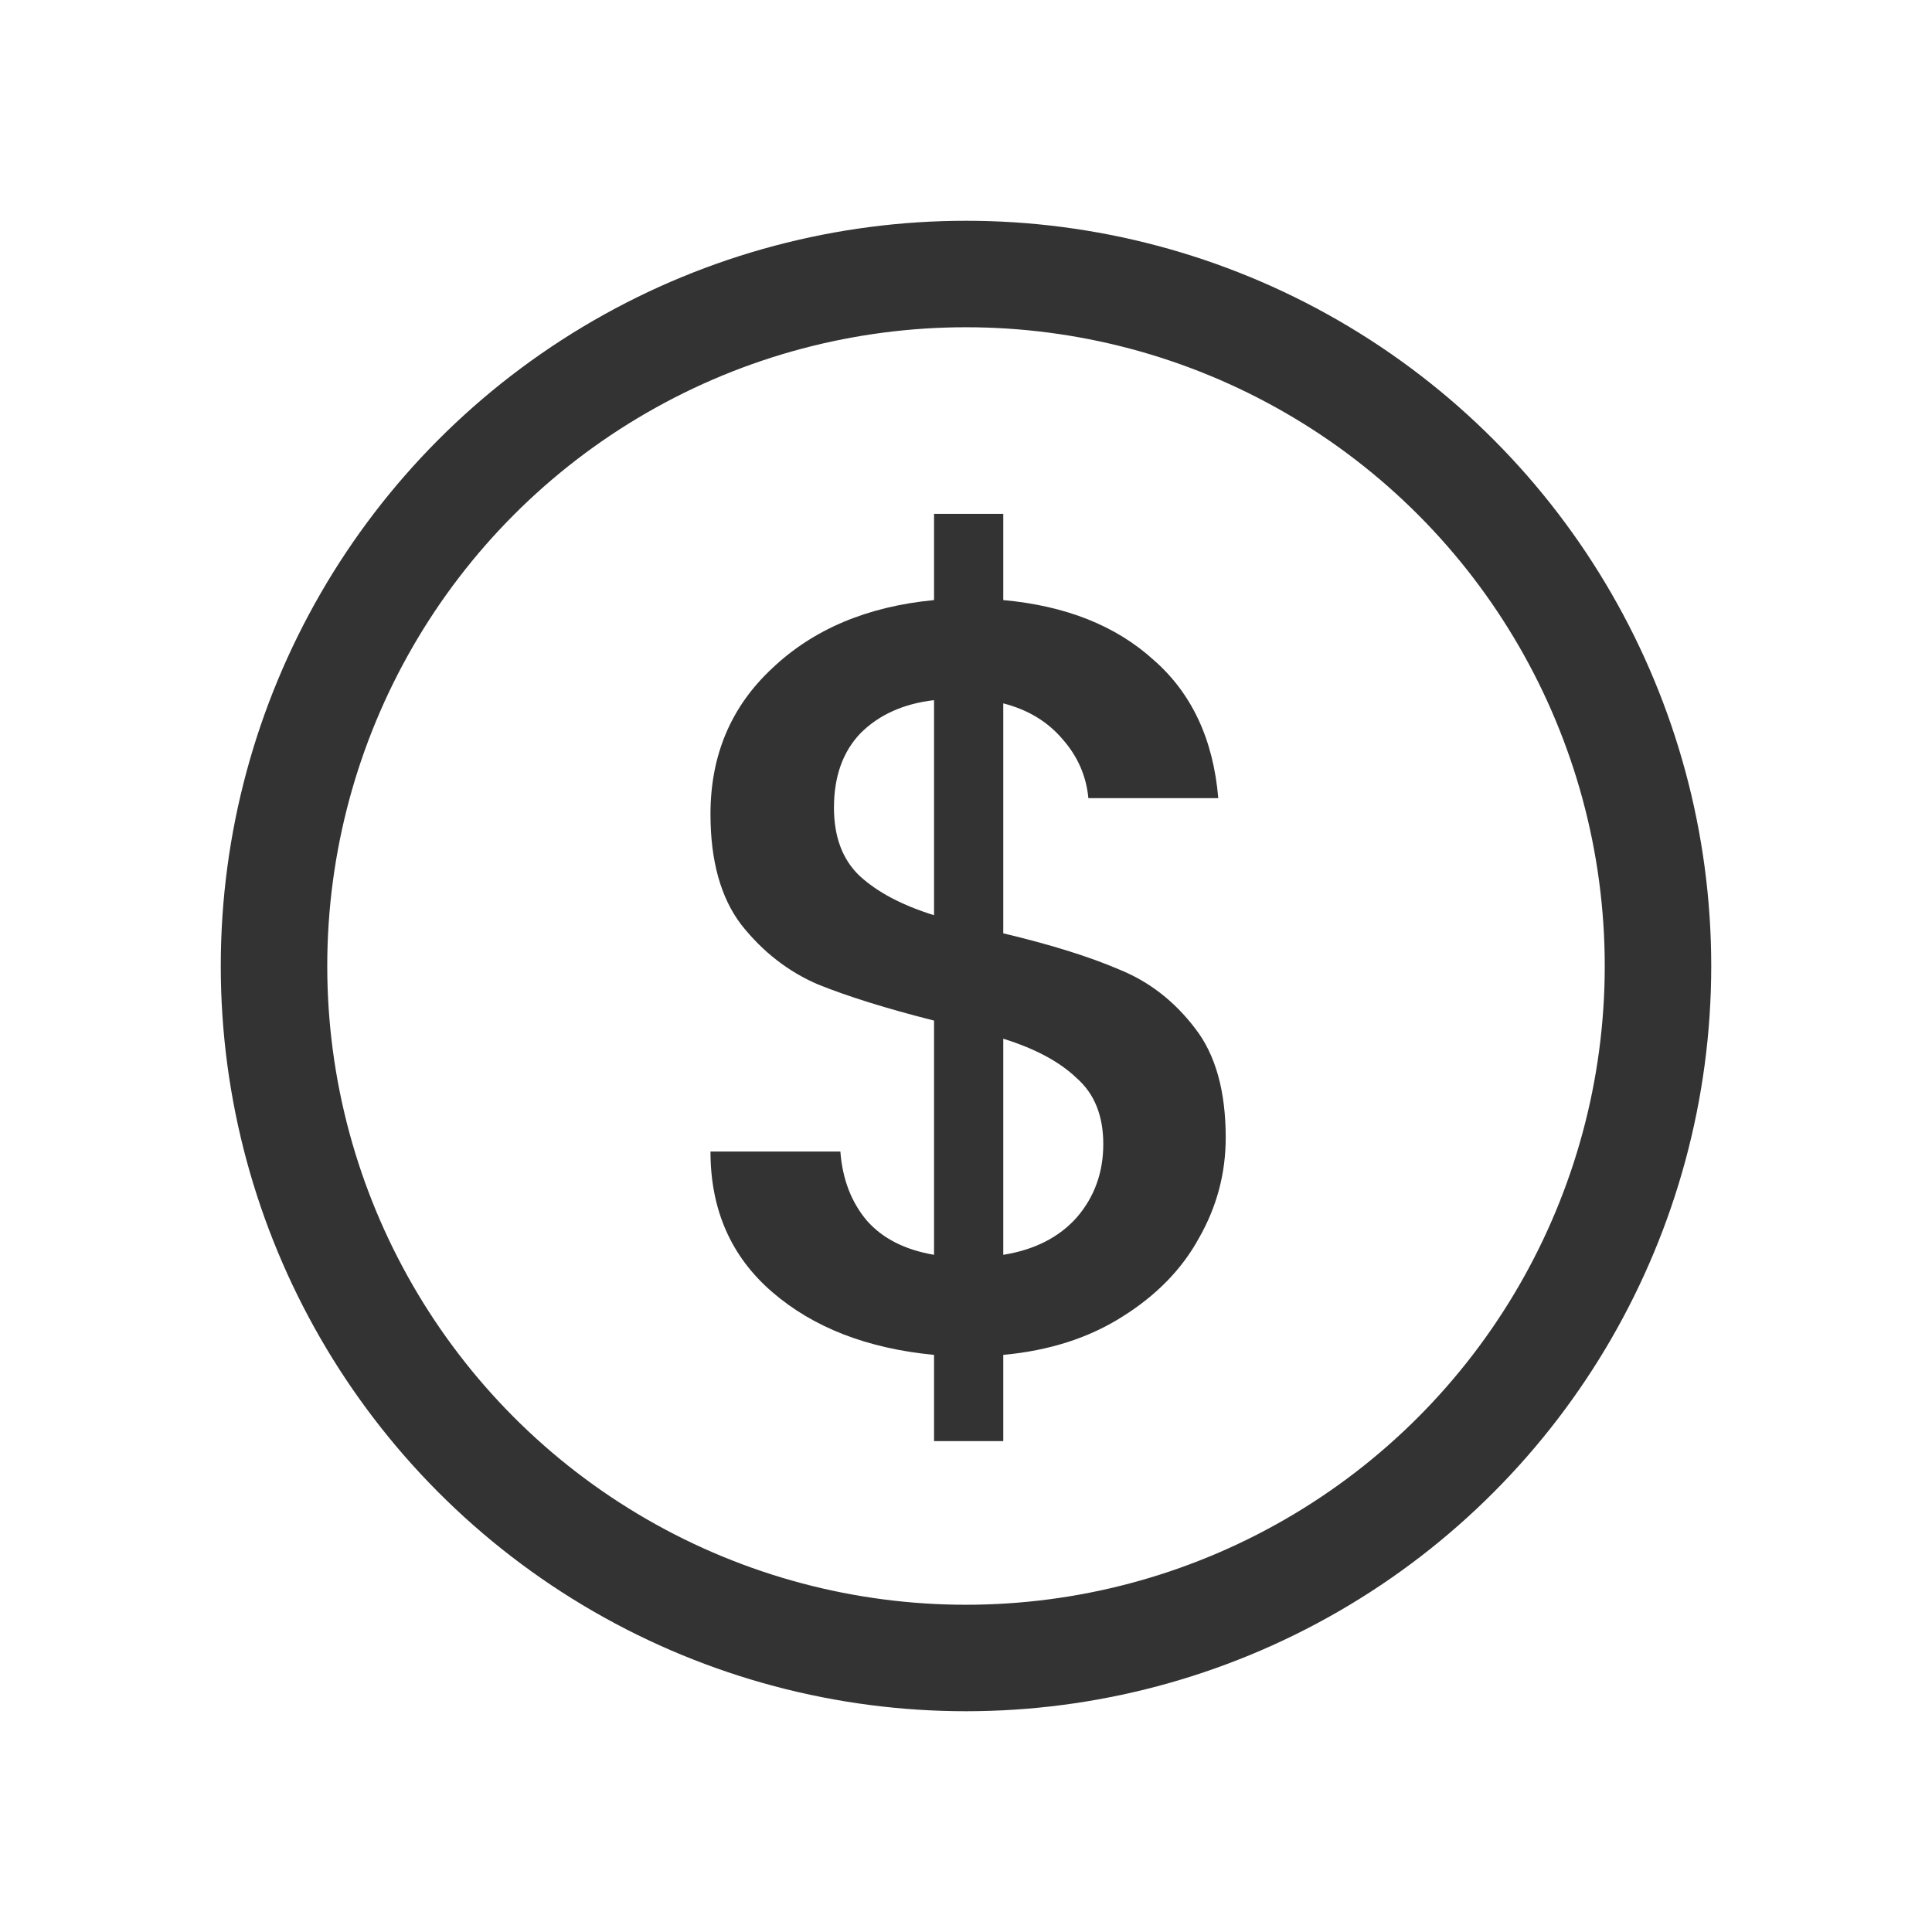 <svg width="35" height="35" viewBox="0 0 35 35" fill="none" xmlns="http://www.w3.org/2000/svg">
<circle cx="17.5" cy="17.5" r="12.536" stroke="#333333" stroke-width="1.929"/>
<path d="M22.205 20.611C22.205 21.253 22.045 21.858 21.723 22.424C21.415 22.989 20.952 23.465 20.335 23.851C19.73 24.236 19.01 24.468 18.175 24.545V26.107H16.921V24.545C15.712 24.429 14.735 24.05 13.99 23.407C13.244 22.764 12.871 21.916 12.871 20.861H15.224C15.262 21.363 15.423 21.781 15.706 22.115C15.989 22.436 16.394 22.642 16.921 22.732V18.489C16.06 18.271 15.359 18.052 14.819 17.834C14.279 17.602 13.816 17.242 13.43 16.753C13.057 16.265 12.871 15.596 12.871 14.748C12.871 13.681 13.244 12.8 13.99 12.106C14.735 11.399 15.712 10.987 16.921 10.871V9.309H18.175V10.871C19.306 10.974 20.212 11.334 20.894 11.951C21.588 12.556 21.98 13.391 22.07 14.459H19.717C19.679 14.06 19.525 13.706 19.255 13.398C18.985 13.076 18.625 12.858 18.175 12.742V16.908C19.036 17.113 19.737 17.332 20.277 17.564C20.817 17.782 21.273 18.136 21.646 18.624C22.019 19.1 22.205 19.762 22.205 20.611ZM15.108 14.632C15.108 15.159 15.262 15.571 15.571 15.866C15.892 16.162 16.342 16.4 16.921 16.58V12.684C16.368 12.748 15.925 12.948 15.59 13.282C15.269 13.616 15.108 14.066 15.108 14.632ZM18.175 22.732C18.74 22.642 19.184 22.417 19.505 22.057C19.827 21.684 19.987 21.241 19.987 20.726C19.987 20.212 19.827 19.814 19.505 19.531C19.197 19.235 18.753 18.997 18.175 18.817V22.732Z" fill="#333333"/>
</svg>
